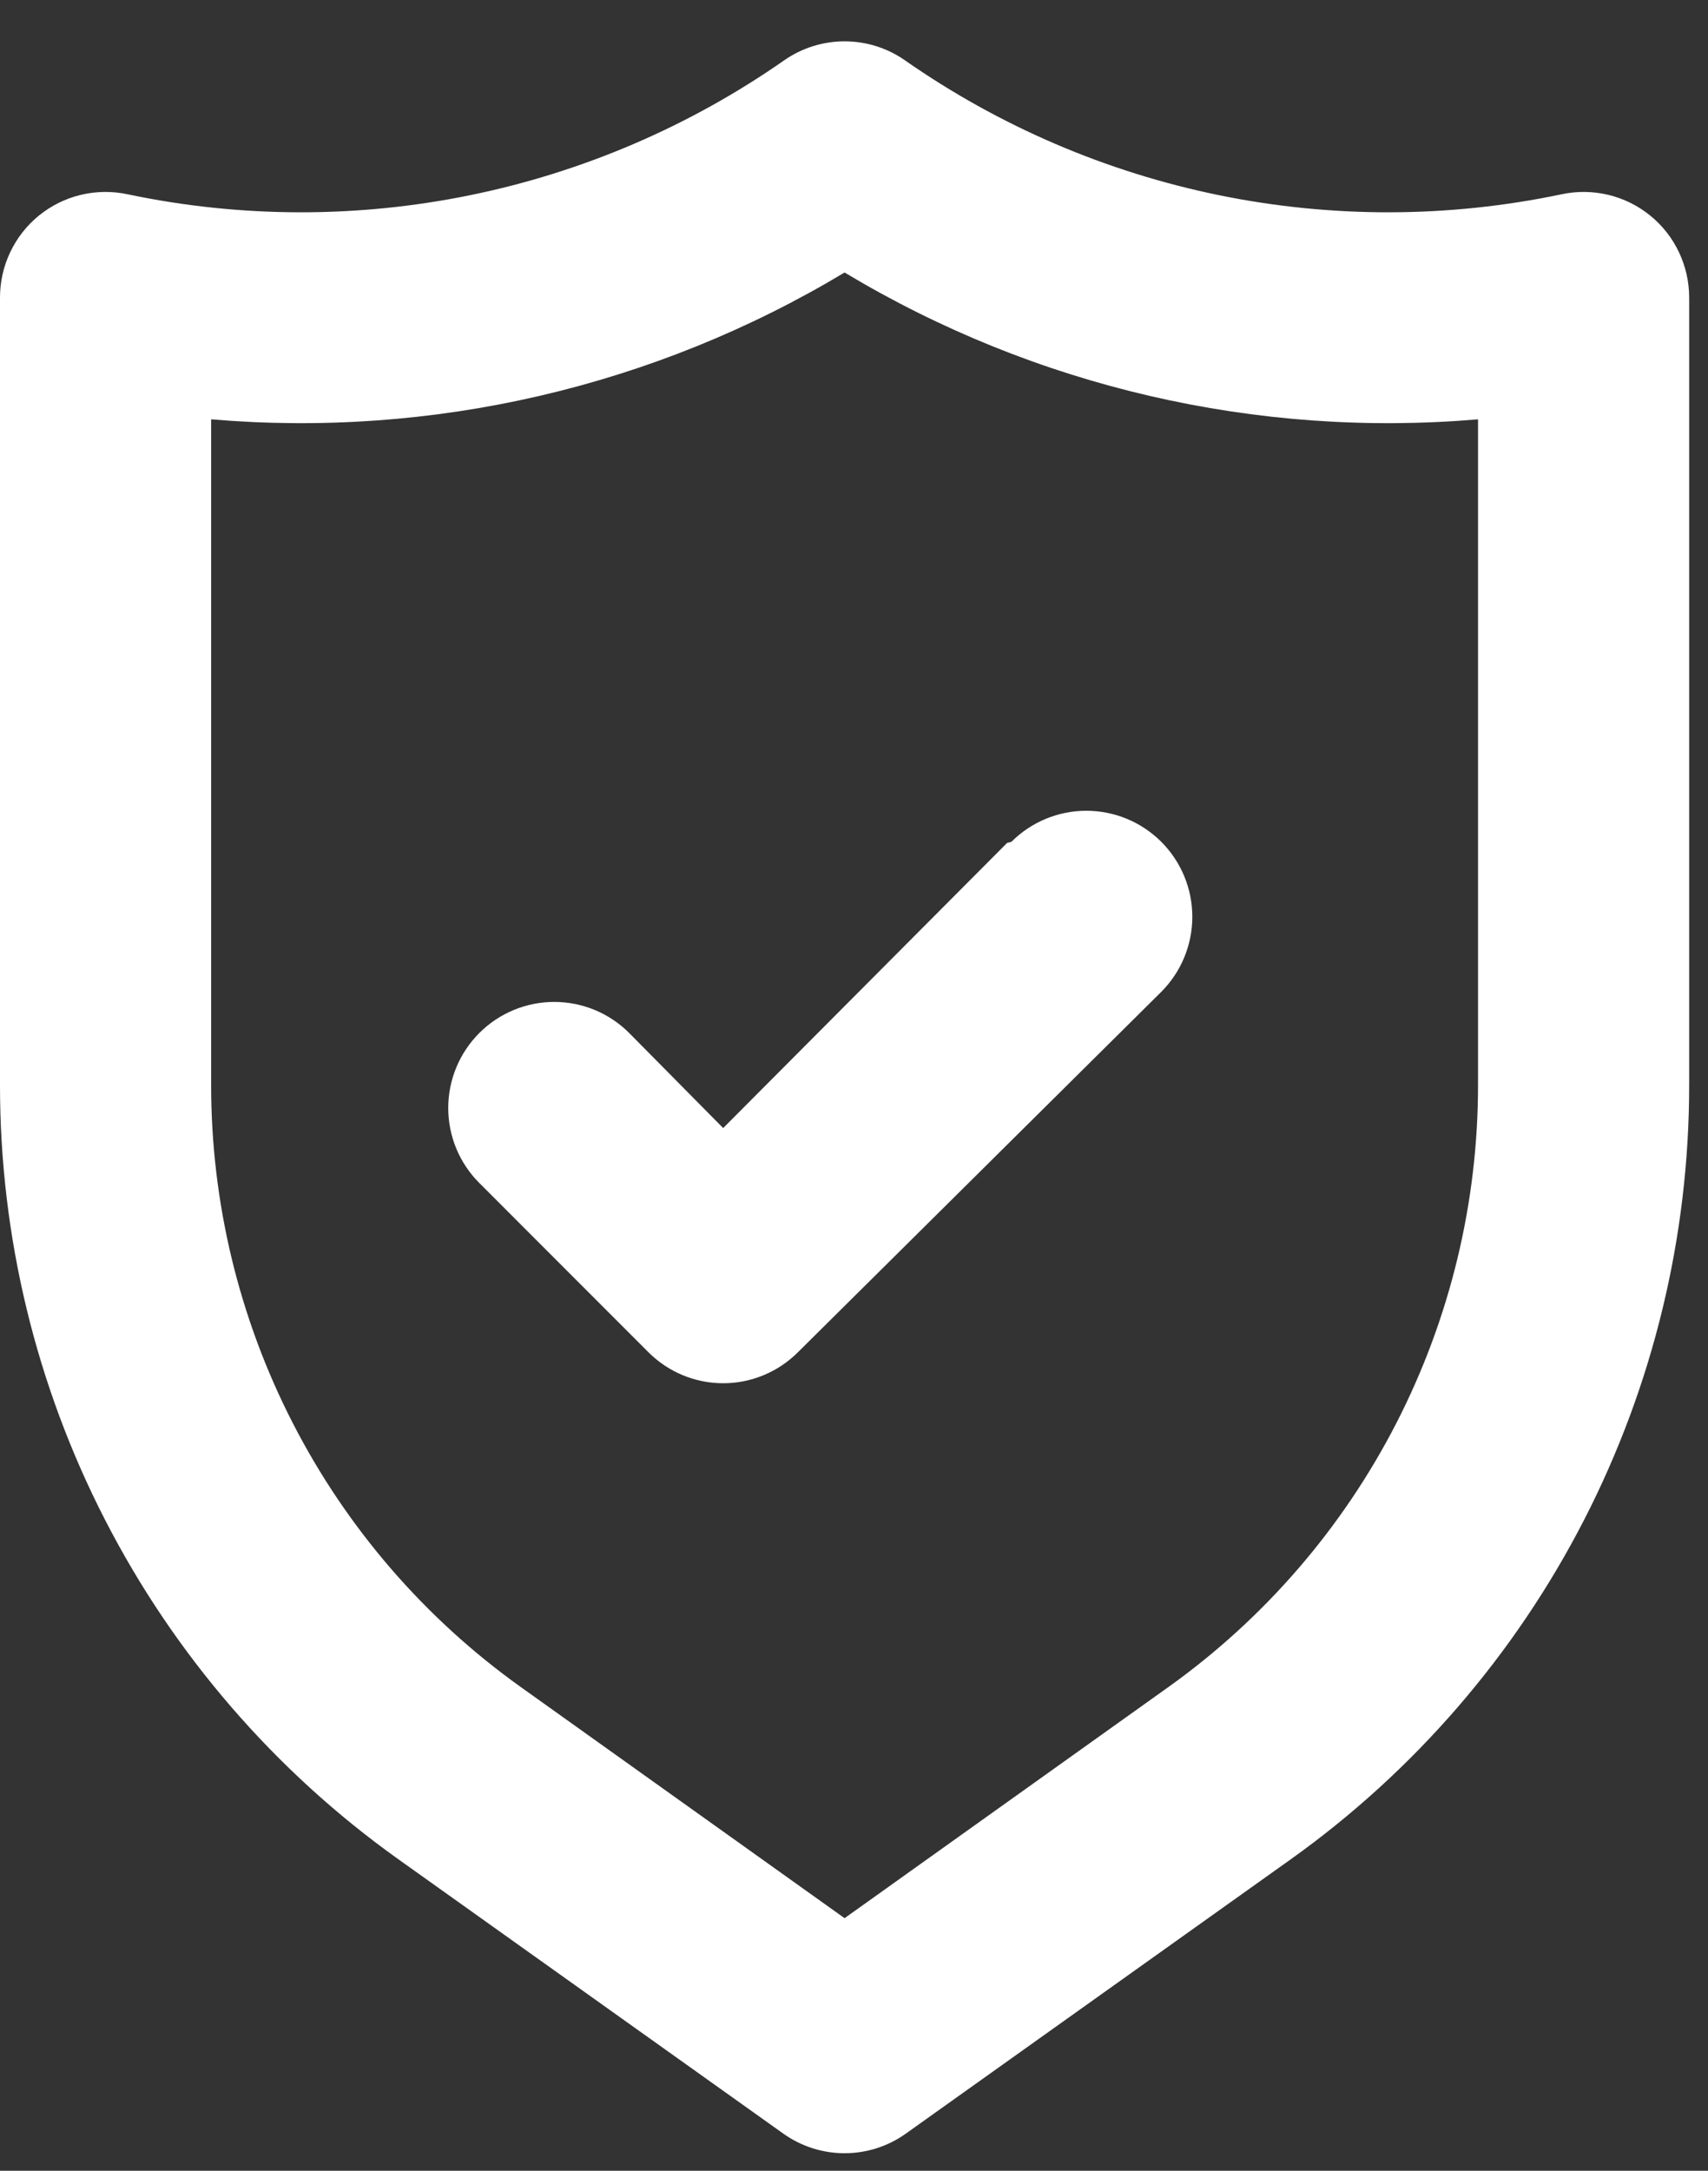 <svg width="37" height="47" viewBox="0 0 37 47" fill="none" xmlns="http://www.w3.org/2000/svg">
<rect x="0" y="0" width="37" height="47" fill="#333333" stroke="none"/>
<path d="M35.745 4.665C35.48 4.45 35.169 4.297 34.837 4.218C34.505 4.139 34.158 4.135 33.825 4.207C31.381 4.72 28.858 4.726 26.412 4.227C23.965 3.727 21.647 2.732 19.599 1.303C19.217 1.037 18.762 0.895 18.296 0.895C17.83 0.895 17.375 1.037 16.992 1.303C14.945 2.732 12.627 3.727 10.18 4.227C7.734 4.726 5.211 4.72 2.767 4.207C2.433 4.135 2.087 4.139 1.755 4.218C1.422 4.297 1.112 4.45 0.846 4.665C0.581 4.88 0.367 5.152 0.221 5.461C0.074 5.769 -0.001 6.107 1.32221e-05 6.449V23.487C-0.002 26.766 0.779 29.998 2.279 32.913C3.779 35.829 5.953 38.345 8.622 40.25L16.969 46.196C17.357 46.472 17.82 46.62 18.296 46.62C18.771 46.62 19.235 46.472 19.622 46.196L27.97 40.25C30.638 38.345 32.813 35.829 34.313 32.913C35.812 29.998 36.594 26.766 36.592 23.487V6.449C36.593 6.107 36.517 5.769 36.371 5.461C36.225 5.152 36.011 4.88 35.745 4.665ZM32.018 23.487C32.02 26.036 31.412 28.549 30.247 30.816C29.081 33.084 27.391 35.04 25.317 36.522L18.296 41.531L11.275 36.522C9.201 35.04 7.51 33.084 6.345 30.816C5.179 28.549 4.572 26.036 4.574 23.487V9.079C9.368 9.489 14.17 8.377 18.296 5.9C22.422 8.377 27.223 9.489 32.018 9.079V23.487ZM21.818 18.249L15.666 24.424L13.63 22.366C13.2 21.935 12.616 21.693 12.007 21.693C11.398 21.693 10.814 21.935 10.383 22.366C9.952 22.797 9.71 23.381 9.71 23.99C9.71 24.599 9.952 25.183 10.383 25.613L14.042 29.273C14.255 29.487 14.508 29.657 14.786 29.773C15.065 29.889 15.364 29.949 15.666 29.949C15.968 29.949 16.267 29.889 16.545 29.773C16.824 29.657 17.077 29.487 17.29 29.273L25.157 21.474C25.587 21.043 25.829 20.459 25.829 19.85C25.829 19.241 25.587 18.657 25.157 18.227C24.726 17.796 24.142 17.554 23.533 17.554C22.924 17.554 22.34 17.796 21.909 18.227L21.818 18.249Z" fill="white"/>
</svg>
